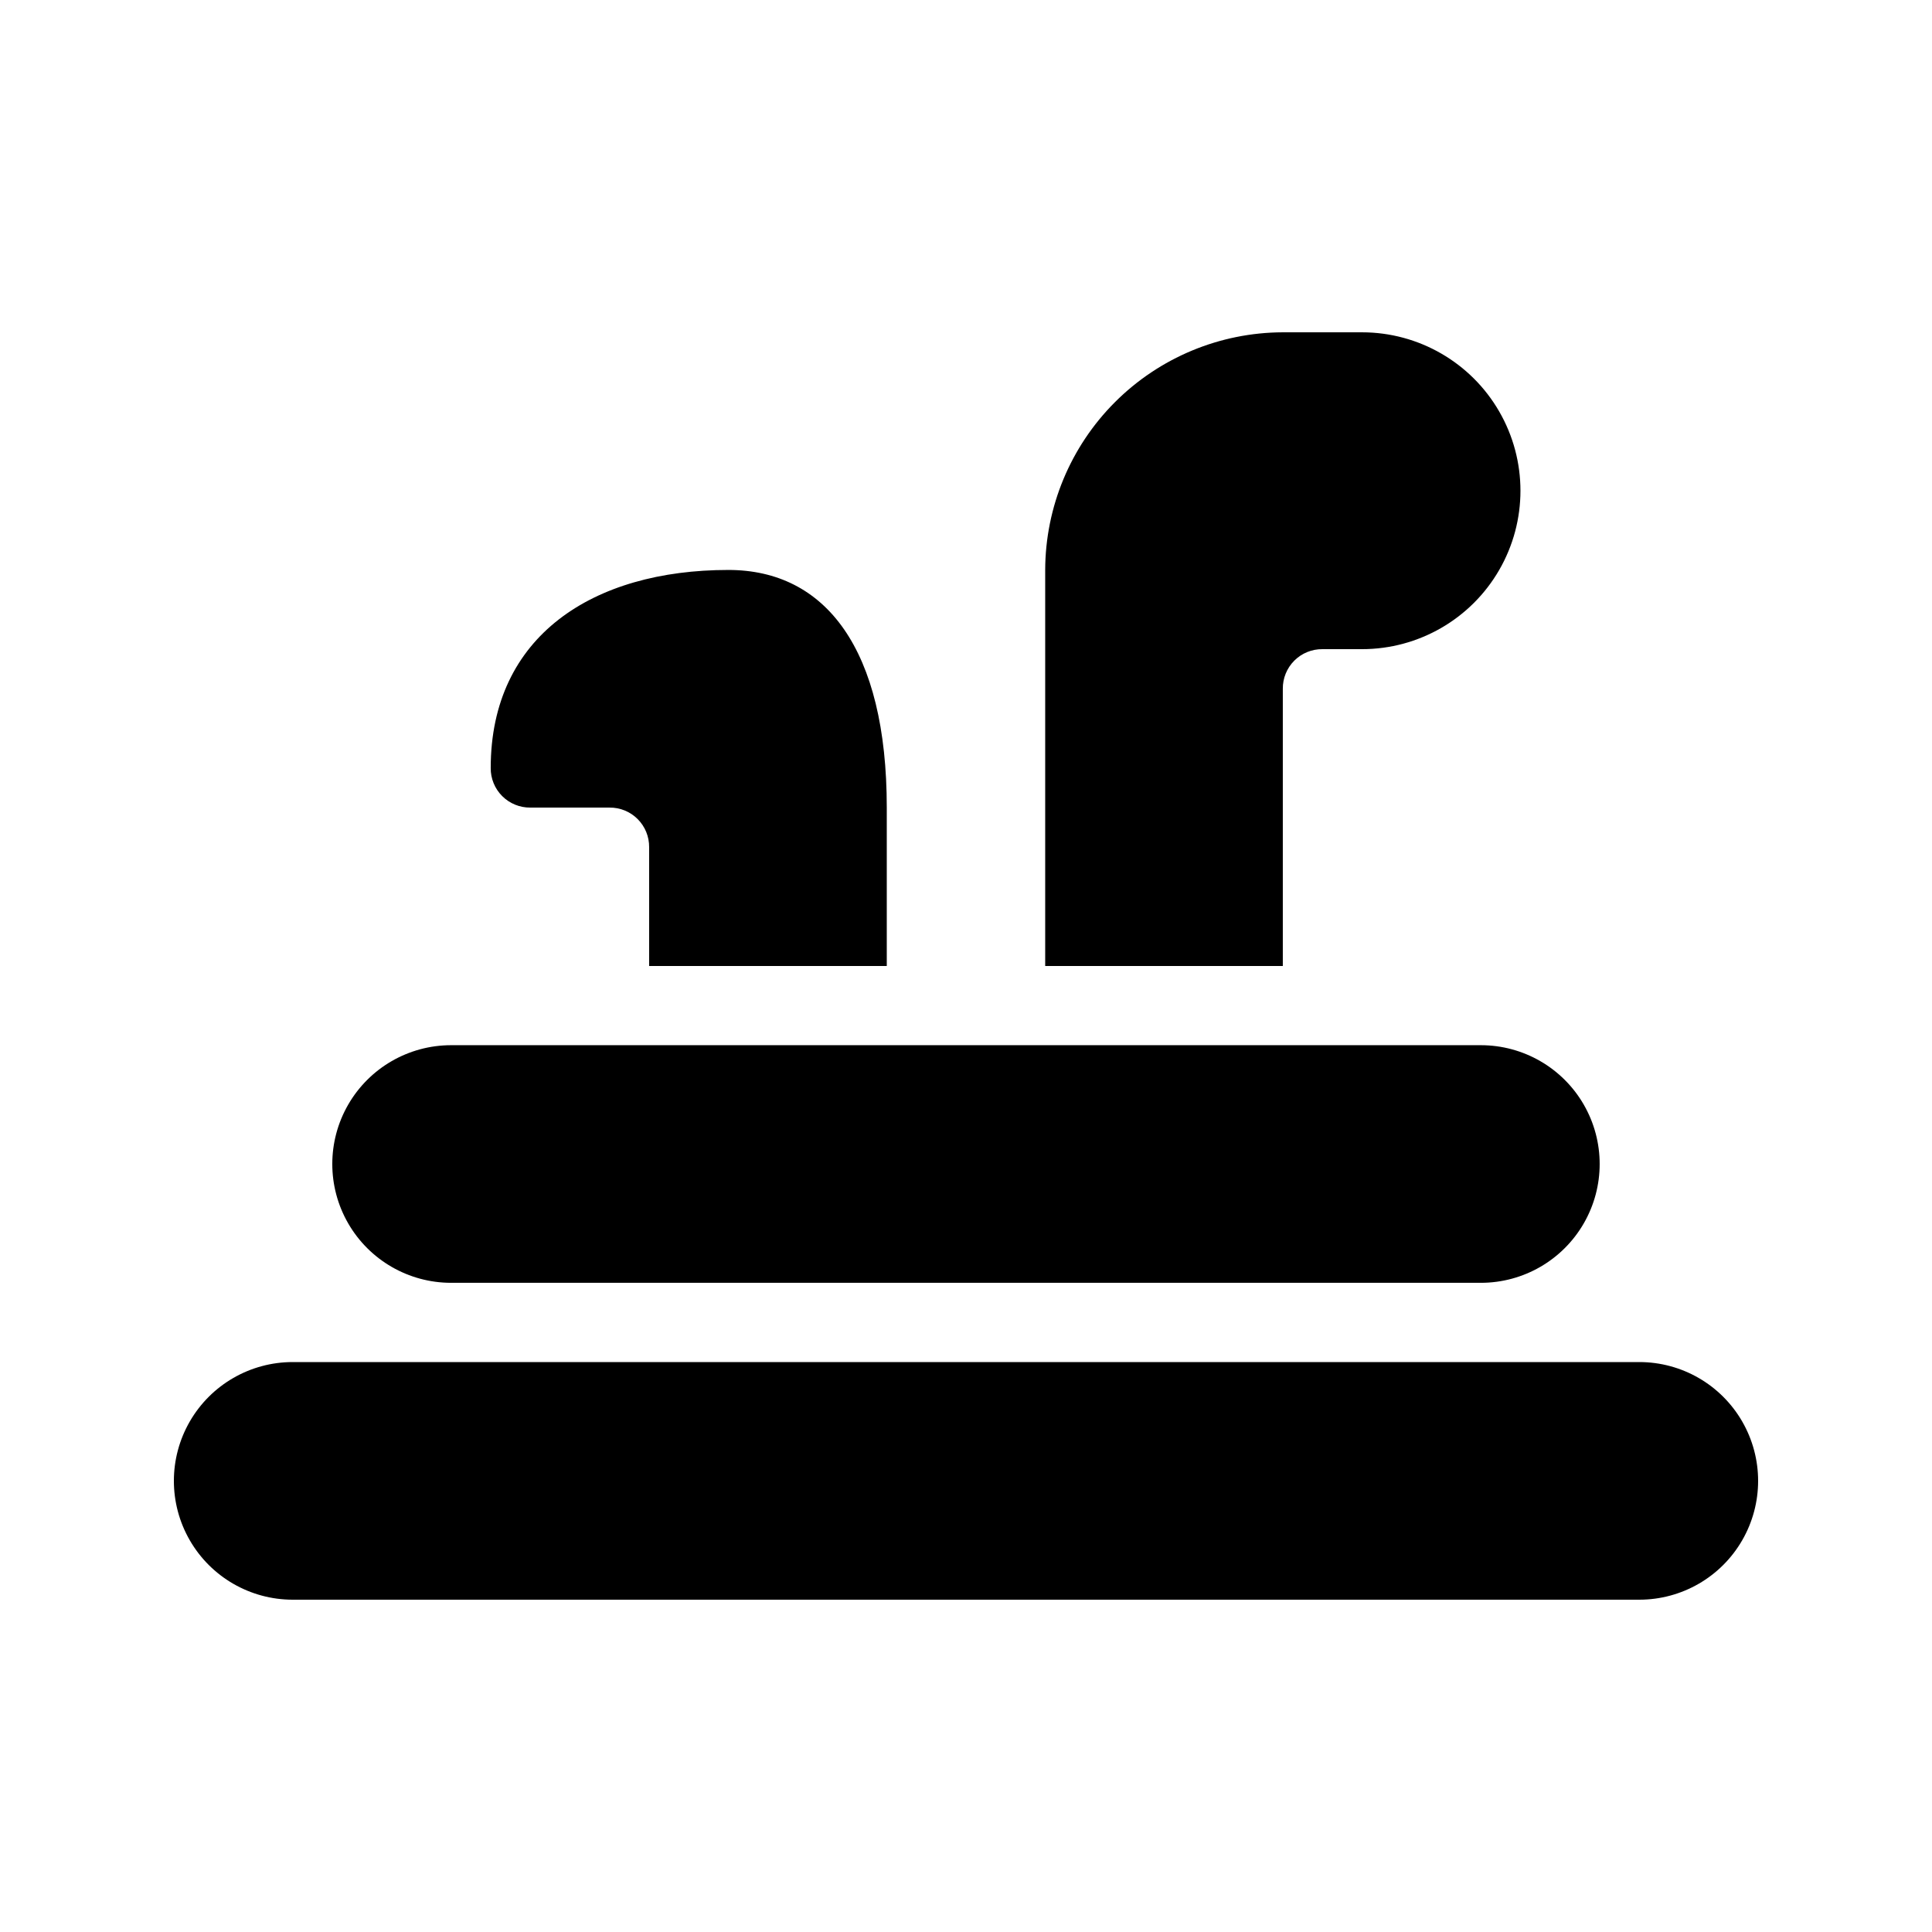 <?xml version="1.0" encoding="UTF-8"?>
<!-- Uploaded to: SVG Repo, www.svgrepo.com, Generator: SVG Repo Mixer Tools -->
<svg fill="#000000" width="800px" height="800px" version="1.1" viewBox="144 144 512 512" xmlns="http://www.w3.org/2000/svg">
 <g>
  <path d="m483.96 326.53c-0.027-2.793 1.07-5.481 3.043-7.453 1.977-1.977 4.664-3.074 7.453-3.043h10.496c15 0 28.863-8.004 36.359-20.992 7.5-12.992 7.5-28.996 0-41.984-7.496-12.992-21.359-20.992-36.359-20.992h-20.992c-16.684 0.047-32.676 6.699-44.477 18.5-11.797 11.797-18.449 27.789-18.496 44.477v104.96h62.973z"/>
  <path d="m284.54 358.02h20.992c2.793-0.031 5.477 1.066 7.453 3.043 1.973 1.973 3.07 4.66 3.043 7.453v31.488h62.977v-41.984c0-41.984-16.18-62.977-41.984-62.977-35.859 0-62.977 17.492-62.977 52.48-0.027 2.789 1.07 5.477 3.043 7.449 1.973 1.977 4.66 3.074 7.453 3.047z"/>
  <path d="m578.43 504.96h-356.86c-11.25 0-21.645 6.004-27.27 15.746s-5.625 21.746 0 31.488c5.625 9.742 16.02 15.742 27.27 15.742h356.86c11.25 0 21.645-6 27.27-15.742 5.625-9.742 5.625-21.746 0-31.488s-16.02-15.746-27.27-15.746z"/>
  <path d="m263.55 483.96h272.89c11.25 0 21.645-6 27.27-15.742 5.625-9.742 5.625-21.746 0-31.488s-16.02-15.742-27.27-15.742h-272.89c-11.25 0-21.645 6-27.27 15.742s-5.625 21.746 0 31.488c5.625 9.742 16.02 15.742 27.27 15.742z"/>
 </g>
</svg>